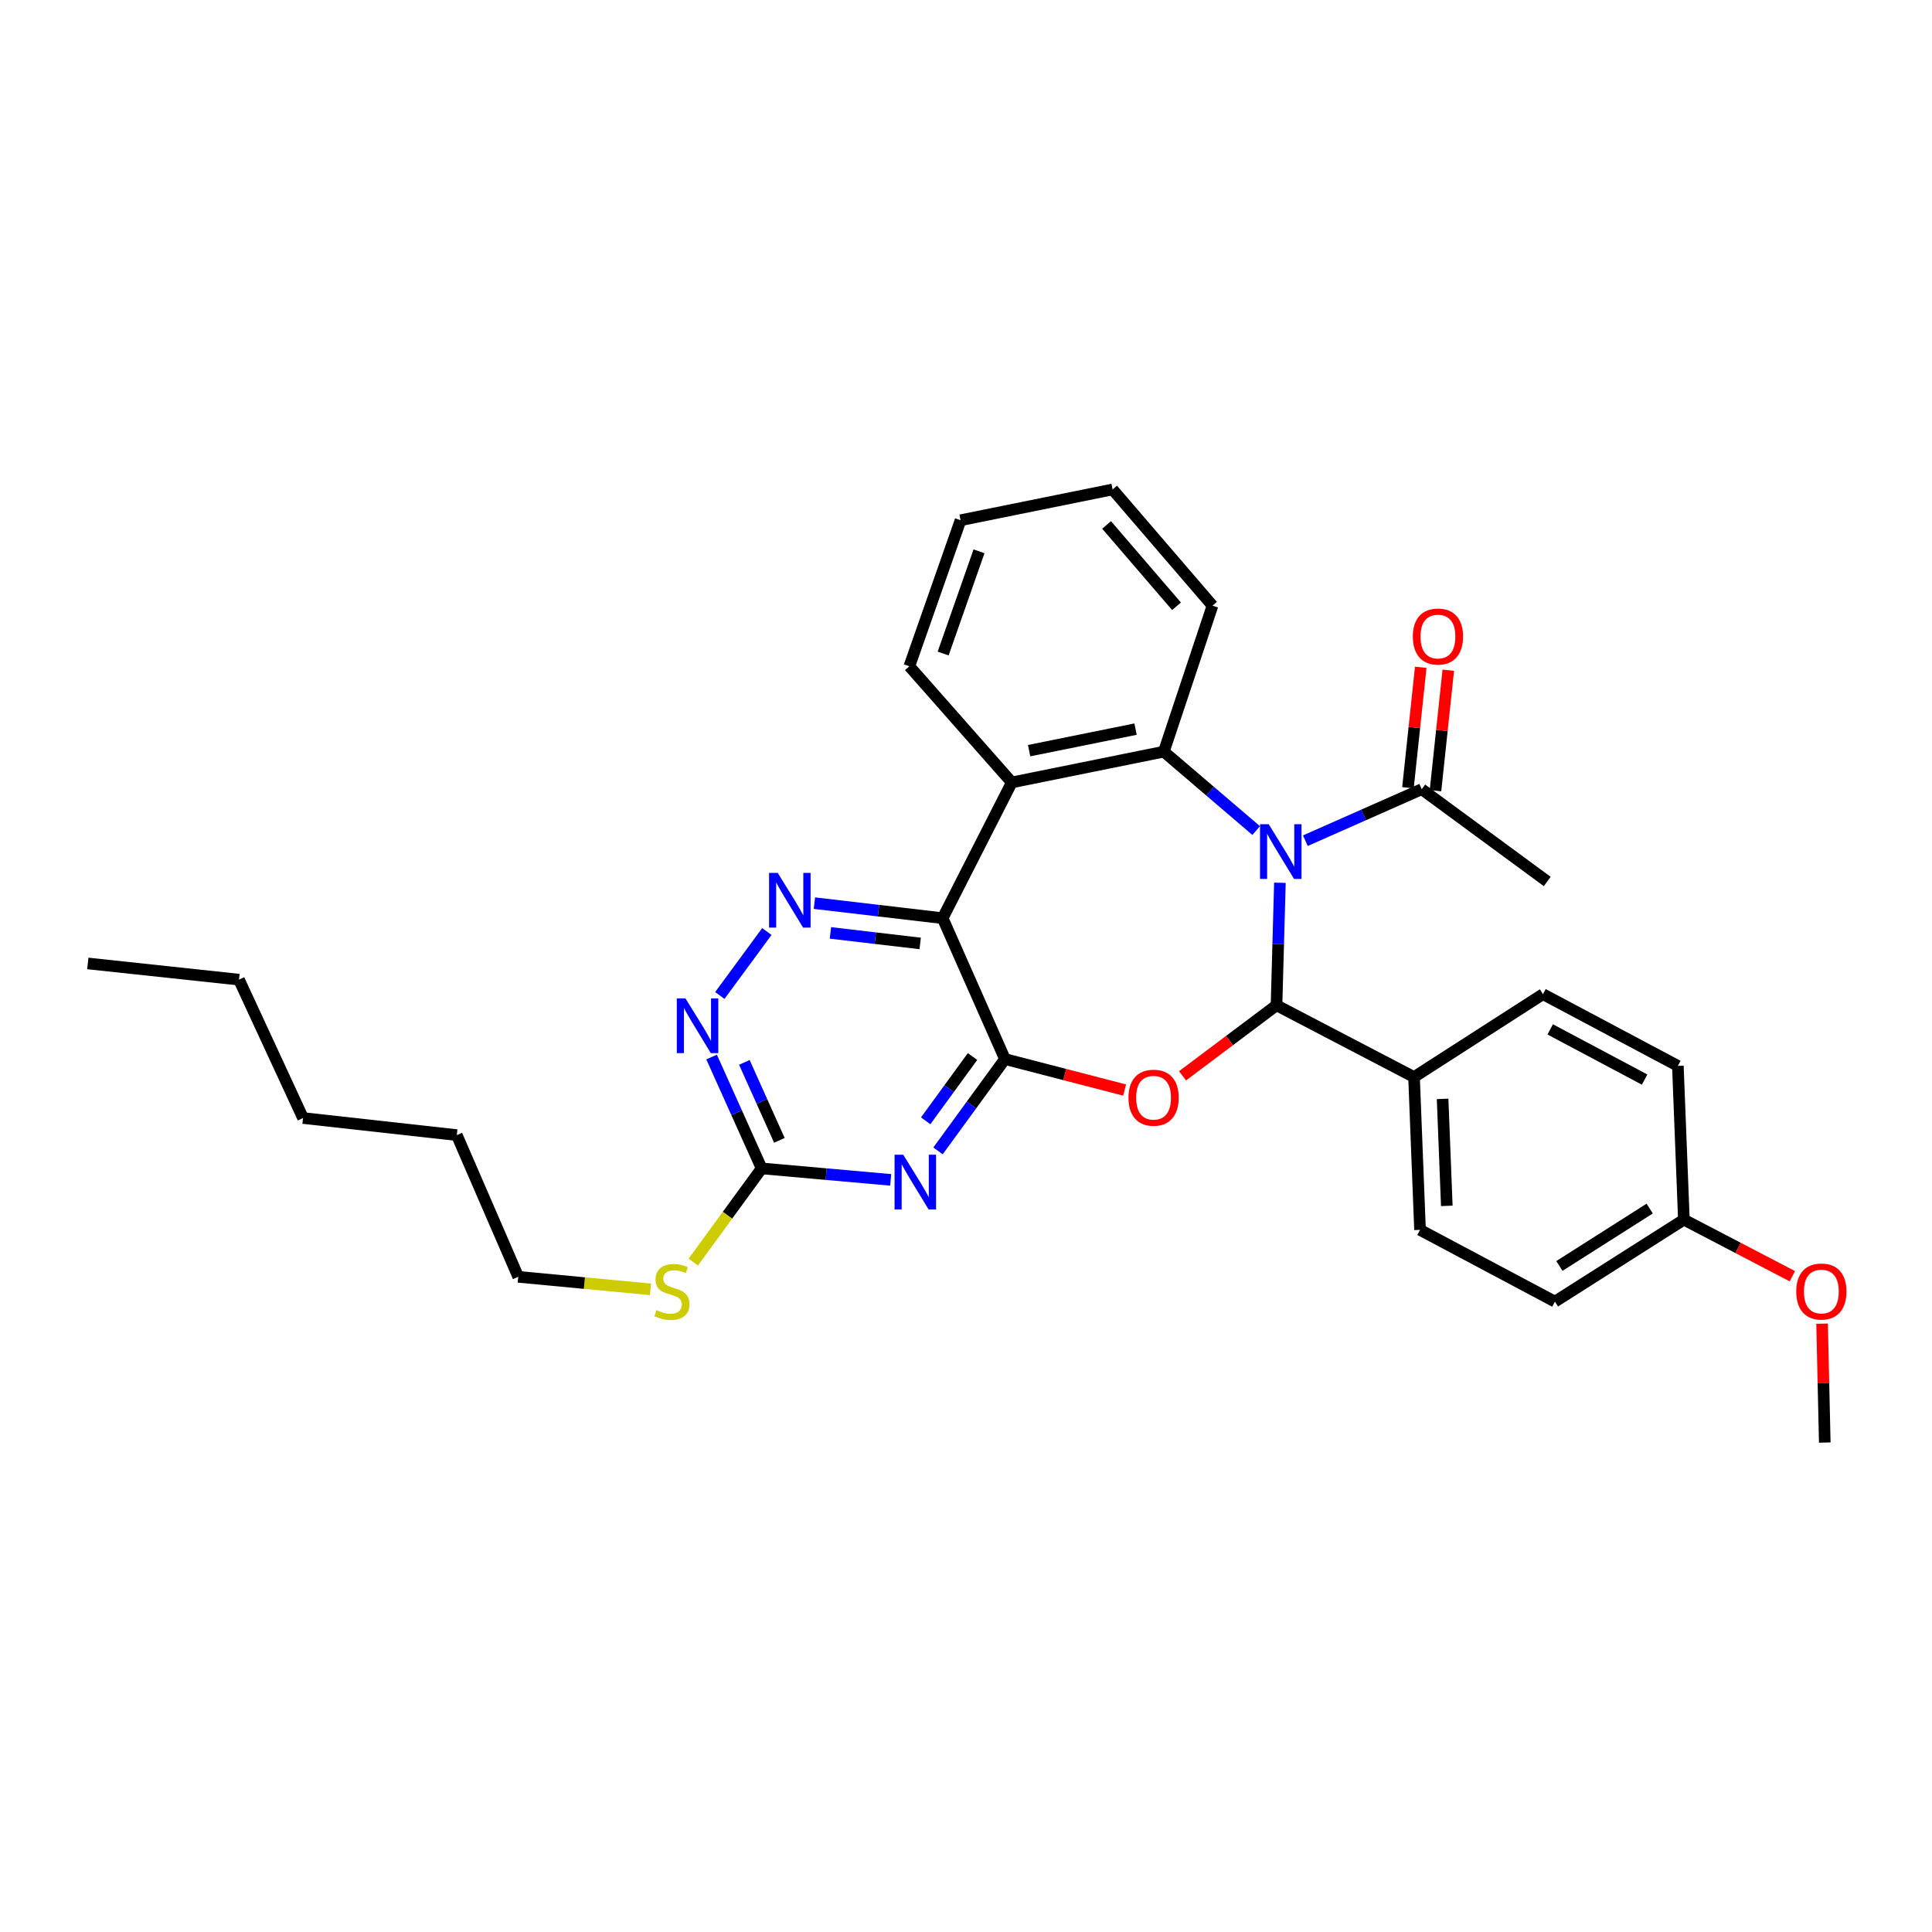 <?xml version='1.0' encoding='iso-8859-1'?>
<svg version='1.1' baseProfile='full'
              xmlns='http://www.w3.org/2000/svg'
                      xmlns:rdkit='http://www.rdkit.org/xml'
                      xmlns:xlink='http://www.w3.org/1999/xlink'
                  xml:space='preserve'
width='1000px' height='1000px' viewBox='0 0 1000 1000'>
<!-- END OF HEADER -->
<rect style='opacity:1.0;fill:#FFFFFF;stroke:none' width='1000' height='1000' x='0' y='0'> </rect>
<path class='bond-1' d='M 662.478,456.923 L 661.599,488.626' style='fill:none;fill-rule:evenodd;stroke:#0000FF;stroke-width:6px;stroke-linecap:butt;stroke-linejoin:miter;stroke-opacity:1' />
<path class='bond-1' d='M 661.599,488.626 L 660.72,520.329' style='fill:none;fill-rule:evenodd;stroke:#000000;stroke-width:6px;stroke-linecap:butt;stroke-linejoin:miter;stroke-opacity:1' />
<path class='bond-4' d='M 650.196,429.895 L 626.298,409.475' style='fill:none;fill-rule:evenodd;stroke:#0000FF;stroke-width:6px;stroke-linecap:butt;stroke-linejoin:miter;stroke-opacity:1' />
<path class='bond-4' d='M 626.298,409.475 L 602.401,389.055' style='fill:none;fill-rule:evenodd;stroke:#000000;stroke-width:6px;stroke-linecap:butt;stroke-linejoin:miter;stroke-opacity:1' />
<path class='bond-9' d='M 675.66,435.138 L 705.77,421.815' style='fill:none;fill-rule:evenodd;stroke:#0000FF;stroke-width:6px;stroke-linecap:butt;stroke-linejoin:miter;stroke-opacity:1' />
<path class='bond-9' d='M 705.77,421.815 L 735.881,408.492' style='fill:none;fill-rule:evenodd;stroke:#000000;stroke-width:6px;stroke-linecap:butt;stroke-linejoin:miter;stroke-opacity:1' />
<path class='bond-0' d='M 520.162,548.167 L 551.133,556.187' style='fill:none;fill-rule:evenodd;stroke:#000000;stroke-width:6px;stroke-linecap:butt;stroke-linejoin:miter;stroke-opacity:1' />
<path class='bond-0' d='M 551.133,556.187 L 582.103,564.208' style='fill:none;fill-rule:evenodd;stroke:#FF0000;stroke-width:6px;stroke-linecap:butt;stroke-linejoin:miter;stroke-opacity:1' />
<path class='bond-5' d='M 520.162,548.167 L 502.84,571.933' style='fill:none;fill-rule:evenodd;stroke:#000000;stroke-width:6px;stroke-linecap:butt;stroke-linejoin:miter;stroke-opacity:1' />
<path class='bond-5' d='M 502.84,571.933 L 485.518,595.699' style='fill:none;fill-rule:evenodd;stroke:#0000FF;stroke-width:6px;stroke-linecap:butt;stroke-linejoin:miter;stroke-opacity:1' />
<path class='bond-5' d='M 503.382,546.855 L 491.257,563.491' style='fill:none;fill-rule:evenodd;stroke:#000000;stroke-width:6px;stroke-linecap:butt;stroke-linejoin:miter;stroke-opacity:1' />
<path class='bond-5' d='M 491.257,563.491 L 479.132,580.127' style='fill:none;fill-rule:evenodd;stroke:#0000FF;stroke-width:6px;stroke-linecap:butt;stroke-linejoin:miter;stroke-opacity:1' />
<path class='bond-31' d='M 520.162,548.167 L 487.913,475.252' style='fill:none;fill-rule:evenodd;stroke:#000000;stroke-width:6px;stroke-linecap:butt;stroke-linejoin:miter;stroke-opacity:1' />
<path class='bond-2' d='M 660.72,520.329 L 636.4,538.584' style='fill:none;fill-rule:evenodd;stroke:#000000;stroke-width:6px;stroke-linecap:butt;stroke-linejoin:miter;stroke-opacity:1' />
<path class='bond-2' d='M 636.4,538.584 L 612.079,556.839' style='fill:none;fill-rule:evenodd;stroke:#FF0000;stroke-width:6px;stroke-linecap:butt;stroke-linejoin:miter;stroke-opacity:1' />
<path class='bond-11' d='M 660.72,520.329 L 731.899,557.483' style='fill:none;fill-rule:evenodd;stroke:#000000;stroke-width:6px;stroke-linecap:butt;stroke-linejoin:miter;stroke-opacity:1' />
<path class='bond-3' d='M 487.913,475.252 L 523.705,404.981' style='fill:none;fill-rule:evenodd;stroke:#000000;stroke-width:6px;stroke-linecap:butt;stroke-linejoin:miter;stroke-opacity:1' />
<path class='bond-7' d='M 487.913,475.252 L 454.727,471.36' style='fill:none;fill-rule:evenodd;stroke:#000000;stroke-width:6px;stroke-linecap:butt;stroke-linejoin:miter;stroke-opacity:1' />
<path class='bond-7' d='M 454.727,471.36 L 421.542,467.468' style='fill:none;fill-rule:evenodd;stroke:#0000FF;stroke-width:6px;stroke-linecap:butt;stroke-linejoin:miter;stroke-opacity:1' />
<path class='bond-7' d='M 476.288,488.32 L 453.058,485.595' style='fill:none;fill-rule:evenodd;stroke:#000000;stroke-width:6px;stroke-linecap:butt;stroke-linejoin:miter;stroke-opacity:1' />
<path class='bond-7' d='M 453.058,485.595 L 429.828,482.871' style='fill:none;fill-rule:evenodd;stroke:#0000FF;stroke-width:6px;stroke-linecap:butt;stroke-linejoin:miter;stroke-opacity:1' />
<path class='bond-6' d='M 602.401,389.055 L 523.705,404.981' style='fill:none;fill-rule:evenodd;stroke:#000000;stroke-width:6px;stroke-linecap:butt;stroke-linejoin:miter;stroke-opacity:1' />
<path class='bond-6' d='M 587.754,377.396 L 532.667,388.544' style='fill:none;fill-rule:evenodd;stroke:#000000;stroke-width:6px;stroke-linecap:butt;stroke-linejoin:miter;stroke-opacity:1' />
<path class='bond-16' d='M 602.401,389.055 L 627.587,313.481' style='fill:none;fill-rule:evenodd;stroke:#000000;stroke-width:6px;stroke-linecap:butt;stroke-linejoin:miter;stroke-opacity:1' />
<path class='bond-8' d='M 461.027,610.698 L 427.625,607.732' style='fill:none;fill-rule:evenodd;stroke:#0000FF;stroke-width:6px;stroke-linecap:butt;stroke-linejoin:miter;stroke-opacity:1' />
<path class='bond-8' d='M 427.625,607.732 L 394.223,604.766' style='fill:none;fill-rule:evenodd;stroke:#000000;stroke-width:6px;stroke-linecap:butt;stroke-linejoin:miter;stroke-opacity:1' />
<path class='bond-18' d='M 523.705,404.981 L 470.673,344.862' style='fill:none;fill-rule:evenodd;stroke:#000000;stroke-width:6px;stroke-linecap:butt;stroke-linejoin:miter;stroke-opacity:1' />
<path class='bond-10' d='M 396.918,482.151 L 372.574,515.262' style='fill:none;fill-rule:evenodd;stroke:#0000FF;stroke-width:6px;stroke-linecap:butt;stroke-linejoin:miter;stroke-opacity:1' />
<path class='bond-13' d='M 394.223,604.766 L 376.528,629.014' style='fill:none;fill-rule:evenodd;stroke:#000000;stroke-width:6px;stroke-linecap:butt;stroke-linejoin:miter;stroke-opacity:1' />
<path class='bond-13' d='M 376.528,629.014 L 358.834,653.262' style='fill:none;fill-rule:evenodd;stroke:#CCCC00;stroke-width:6px;stroke-linecap:butt;stroke-linejoin:miter;stroke-opacity:1' />
<path class='bond-34' d='M 394.223,604.766 L 381.272,575.942' style='fill:none;fill-rule:evenodd;stroke:#000000;stroke-width:6px;stroke-linecap:butt;stroke-linejoin:miter;stroke-opacity:1' />
<path class='bond-34' d='M 381.272,575.942 L 368.322,547.119' style='fill:none;fill-rule:evenodd;stroke:#0000FF;stroke-width:6px;stroke-linecap:butt;stroke-linejoin:miter;stroke-opacity:1' />
<path class='bond-34' d='M 403.412,590.245 L 394.346,570.068' style='fill:none;fill-rule:evenodd;stroke:#000000;stroke-width:6px;stroke-linecap:butt;stroke-linejoin:miter;stroke-opacity:1' />
<path class='bond-34' d='M 394.346,570.068 L 385.281,549.892' style='fill:none;fill-rule:evenodd;stroke:#0000FF;stroke-width:6px;stroke-linecap:butt;stroke-linejoin:miter;stroke-opacity:1' />
<path class='bond-12' d='M 743.007,409.249 L 746.318,378.072' style='fill:none;fill-rule:evenodd;stroke:#000000;stroke-width:6px;stroke-linecap:butt;stroke-linejoin:miter;stroke-opacity:1' />
<path class='bond-12' d='M 746.318,378.072 L 749.629,346.896' style='fill:none;fill-rule:evenodd;stroke:#FF0000;stroke-width:6px;stroke-linecap:butt;stroke-linejoin:miter;stroke-opacity:1' />
<path class='bond-12' d='M 728.754,407.735 L 732.065,376.559' style='fill:none;fill-rule:evenodd;stroke:#000000;stroke-width:6px;stroke-linecap:butt;stroke-linejoin:miter;stroke-opacity:1' />
<path class='bond-12' d='M 732.065,376.559 L 735.376,345.382' style='fill:none;fill-rule:evenodd;stroke:#FF0000;stroke-width:6px;stroke-linecap:butt;stroke-linejoin:miter;stroke-opacity:1' />
<path class='bond-22' d='M 735.881,408.492 L 800.849,456.253' style='fill:none;fill-rule:evenodd;stroke:#000000;stroke-width:6px;stroke-linecap:butt;stroke-linejoin:miter;stroke-opacity:1' />
<path class='bond-14' d='M 731.899,557.483 L 735.005,636.585' style='fill:none;fill-rule:evenodd;stroke:#000000;stroke-width:6px;stroke-linecap:butt;stroke-linejoin:miter;stroke-opacity:1' />
<path class='bond-14' d='M 746.687,568.786 L 748.861,624.157' style='fill:none;fill-rule:evenodd;stroke:#000000;stroke-width:6px;stroke-linecap:butt;stroke-linejoin:miter;stroke-opacity:1' />
<path class='bond-15' d='M 731.899,557.483 L 798.643,514.58' style='fill:none;fill-rule:evenodd;stroke:#000000;stroke-width:6px;stroke-linecap:butt;stroke-linejoin:miter;stroke-opacity:1' />
<path class='bond-23' d='M 336.707,667.357 L 302.476,664.122' style='fill:none;fill-rule:evenodd;stroke:#CCCC00;stroke-width:6px;stroke-linecap:butt;stroke-linejoin:miter;stroke-opacity:1' />
<path class='bond-23' d='M 302.476,664.122 L 268.244,660.887' style='fill:none;fill-rule:evenodd;stroke:#000000;stroke-width:6px;stroke-linecap:butt;stroke-linejoin:miter;stroke-opacity:1' />
<path class='bond-20' d='M 735.005,636.585 L 804.822,673.715' style='fill:none;fill-rule:evenodd;stroke:#000000;stroke-width:6px;stroke-linecap:butt;stroke-linejoin:miter;stroke-opacity:1' />
<path class='bond-19' d='M 798.643,514.58 L 868.46,551.71' style='fill:none;fill-rule:evenodd;stroke:#000000;stroke-width:6px;stroke-linecap:butt;stroke-linejoin:miter;stroke-opacity:1' />
<path class='bond-19' d='M 802.386,532.804 L 851.258,558.795' style='fill:none;fill-rule:evenodd;stroke:#000000;stroke-width:6px;stroke-linecap:butt;stroke-linejoin:miter;stroke-opacity:1' />
<path class='bond-27' d='M 627.587,313.481 L 575.877,253.338' style='fill:none;fill-rule:evenodd;stroke:#000000;stroke-width:6px;stroke-linecap:butt;stroke-linejoin:miter;stroke-opacity:1' />
<path class='bond-27' d='M 608.963,313.804 L 572.766,271.704' style='fill:none;fill-rule:evenodd;stroke:#000000;stroke-width:6px;stroke-linecap:butt;stroke-linejoin:miter;stroke-opacity:1' />
<path class='bond-17' d='M 871.574,631.29 L 868.46,551.71' style='fill:none;fill-rule:evenodd;stroke:#000000;stroke-width:6px;stroke-linecap:butt;stroke-linejoin:miter;stroke-opacity:1' />
<path class='bond-21' d='M 871.574,631.29 L 899.648,645.933' style='fill:none;fill-rule:evenodd;stroke:#000000;stroke-width:6px;stroke-linecap:butt;stroke-linejoin:miter;stroke-opacity:1' />
<path class='bond-21' d='M 899.648,645.933 L 927.723,660.577' style='fill:none;fill-rule:evenodd;stroke:#FF0000;stroke-width:6px;stroke-linecap:butt;stroke-linejoin:miter;stroke-opacity:1' />
<path class='bond-33' d='M 871.574,631.29 L 804.822,673.715' style='fill:none;fill-rule:evenodd;stroke:#000000;stroke-width:6px;stroke-linecap:butt;stroke-linejoin:miter;stroke-opacity:1' />
<path class='bond-33' d='M 853.873,625.557 L 807.147,655.255' style='fill:none;fill-rule:evenodd;stroke:#000000;stroke-width:6px;stroke-linecap:butt;stroke-linejoin:miter;stroke-opacity:1' />
<path class='bond-32' d='M 470.673,344.862 L 497.181,269.279' style='fill:none;fill-rule:evenodd;stroke:#000000;stroke-width:6px;stroke-linecap:butt;stroke-linejoin:miter;stroke-opacity:1' />
<path class='bond-32' d='M 488.175,338.268 L 506.73,285.36' style='fill:none;fill-rule:evenodd;stroke:#000000;stroke-width:6px;stroke-linecap:butt;stroke-linejoin:miter;stroke-opacity:1' />
<path class='bond-24' d='M 943.107,685.121 L 943.802,715.892' style='fill:none;fill-rule:evenodd;stroke:#FF0000;stroke-width:6px;stroke-linecap:butt;stroke-linejoin:miter;stroke-opacity:1' />
<path class='bond-24' d='M 943.802,715.892 L 944.497,746.662' style='fill:none;fill-rule:evenodd;stroke:#000000;stroke-width:6px;stroke-linecap:butt;stroke-linejoin:miter;stroke-opacity:1' />
<path class='bond-25' d='M 268.244,660.887 L 236.433,587.527' style='fill:none;fill-rule:evenodd;stroke:#000000;stroke-width:6px;stroke-linecap:butt;stroke-linejoin:miter;stroke-opacity:1' />
<path class='bond-29' d='M 236.433,587.527 L 156.853,578.696' style='fill:none;fill-rule:evenodd;stroke:#000000;stroke-width:6px;stroke-linecap:butt;stroke-linejoin:miter;stroke-opacity:1' />
<path class='bond-26' d='M 123.697,507.063 L 156.853,578.696' style='fill:none;fill-rule:evenodd;stroke:#000000;stroke-width:6px;stroke-linecap:butt;stroke-linejoin:miter;stroke-opacity:1' />
<path class='bond-30' d='M 123.697,507.063 L 45.455,498.678' style='fill:none;fill-rule:evenodd;stroke:#000000;stroke-width:6px;stroke-linecap:butt;stroke-linejoin:miter;stroke-opacity:1' />
<path class='bond-28' d='M 575.877,253.338 L 497.181,269.279' style='fill:none;fill-rule:evenodd;stroke:#000000;stroke-width:6px;stroke-linecap:butt;stroke-linejoin:miter;stroke-opacity:1' />
<path  class='atom-0' d='M 656.666 426.613
L 665.946 441.613
Q 666.866 443.093, 668.346 445.773
Q 669.826 448.453, 669.906 448.613
L 669.906 426.613
L 673.666 426.613
L 673.666 454.933
L 669.786 454.933
L 659.826 438.533
Q 658.666 436.613, 657.426 434.413
Q 656.226 432.213, 655.866 431.533
L 655.866 454.933
L 652.186 454.933
L 652.186 426.613
L 656.666 426.613
' fill='#0000FF'/>
<path  class='atom-3' d='M 584.09 568.169
Q 584.09 561.369, 587.45 557.569
Q 590.81 553.769, 597.09 553.769
Q 603.37 553.769, 606.73 557.569
Q 610.09 561.369, 610.09 568.169
Q 610.09 575.049, 606.69 578.969
Q 603.29 582.849, 597.09 582.849
Q 590.85 582.849, 587.45 578.969
Q 584.09 575.089, 584.09 568.169
M 597.09 579.649
Q 601.41 579.649, 603.73 576.769
Q 606.09 573.849, 606.09 568.169
Q 606.09 562.609, 603.73 559.809
Q 601.41 556.969, 597.09 556.969
Q 592.77 556.969, 590.41 559.769
Q 588.09 562.569, 588.09 568.169
Q 588.09 573.889, 590.41 576.769
Q 592.77 579.649, 597.09 579.649
' fill='#FF0000'/>
<path  class='atom-6' d='M 467.503 597.669
L 476.783 612.669
Q 477.703 614.149, 479.183 616.829
Q 480.663 619.509, 480.743 619.669
L 480.743 597.669
L 484.503 597.669
L 484.503 625.989
L 480.623 625.989
L 470.663 609.589
Q 469.503 607.669, 468.263 605.469
Q 467.063 603.269, 466.703 602.589
L 466.703 625.989
L 463.023 625.989
L 463.023 597.669
L 467.503 597.669
' fill='#0000FF'/>
<path  class='atom-8' d='M 402.551 451.815
L 411.831 466.815
Q 412.751 468.295, 414.231 470.975
Q 415.711 473.655, 415.791 473.815
L 415.791 451.815
L 419.551 451.815
L 419.551 480.135
L 415.671 480.135
L 405.711 463.735
Q 404.551 461.815, 403.311 459.615
Q 402.111 457.415, 401.751 456.735
L 401.751 480.135
L 398.071 480.135
L 398.071 451.815
L 402.551 451.815
' fill='#0000FF'/>
<path  class='atom-11' d='M 354.79 516.775
L 364.07 531.775
Q 364.99 533.255, 366.47 535.935
Q 367.95 538.615, 368.03 538.775
L 368.03 516.775
L 371.79 516.775
L 371.79 545.095
L 367.91 545.095
L 357.95 528.695
Q 356.79 526.775, 355.55 524.575
Q 354.35 522.375, 353.99 521.695
L 353.99 545.095
L 350.31 545.095
L 350.31 516.775
L 354.79 516.775
' fill='#0000FF'/>
<path  class='atom-13' d='M 731.281 329.47
Q 731.281 322.67, 734.641 318.87
Q 738.001 315.07, 744.281 315.07
Q 750.561 315.07, 753.921 318.87
Q 757.281 322.67, 757.281 329.47
Q 757.281 336.35, 753.881 340.27
Q 750.481 344.15, 744.281 344.15
Q 738.041 344.15, 734.641 340.27
Q 731.281 336.39, 731.281 329.47
M 744.281 340.95
Q 748.601 340.95, 750.921 338.07
Q 753.281 335.15, 753.281 329.47
Q 753.281 323.91, 750.921 321.11
Q 748.601 318.27, 744.281 318.27
Q 739.961 318.27, 737.601 321.07
Q 735.281 323.87, 735.281 329.47
Q 735.281 335.19, 737.601 338.07
Q 739.961 340.95, 744.281 340.95
' fill='#FF0000'/>
<path  class='atom-14' d='M 339.784 678.124
Q 340.104 678.244, 341.424 678.804
Q 342.744 679.364, 344.184 679.724
Q 345.664 680.044, 347.104 680.044
Q 349.784 680.044, 351.344 678.764
Q 352.904 677.444, 352.904 675.164
Q 352.904 673.604, 352.104 672.644
Q 351.344 671.684, 350.144 671.164
Q 348.944 670.644, 346.944 670.044
Q 344.424 669.284, 342.904 668.564
Q 341.424 667.844, 340.344 666.324
Q 339.304 664.804, 339.304 662.244
Q 339.304 658.684, 341.704 656.484
Q 344.144 654.284, 348.944 654.284
Q 352.224 654.284, 355.944 655.844
L 355.024 658.924
Q 351.624 657.524, 349.064 657.524
Q 346.304 657.524, 344.784 658.684
Q 343.264 659.804, 343.304 661.764
Q 343.304 663.284, 344.064 664.204
Q 344.864 665.124, 345.984 665.644
Q 347.144 666.164, 349.064 666.764
Q 351.624 667.564, 353.144 668.364
Q 354.664 669.164, 355.744 670.804
Q 356.864 672.404, 356.864 675.164
Q 356.864 679.084, 354.224 681.204
Q 351.624 683.284, 347.264 683.284
Q 344.744 683.284, 342.824 682.724
Q 340.944 682.204, 338.704 681.284
L 339.784 678.124
' fill='#CCCC00'/>
<path  class='atom-22' d='M 929.729 668.484
Q 929.729 661.684, 933.089 657.884
Q 936.449 654.084, 942.729 654.084
Q 949.009 654.084, 952.369 657.884
Q 955.729 661.684, 955.729 668.484
Q 955.729 675.364, 952.329 679.284
Q 948.929 683.164, 942.729 683.164
Q 936.489 683.164, 933.089 679.284
Q 929.729 675.404, 929.729 668.484
M 942.729 679.964
Q 947.049 679.964, 949.369 677.084
Q 951.729 674.164, 951.729 668.484
Q 951.729 662.924, 949.369 660.124
Q 947.049 657.284, 942.729 657.284
Q 938.409 657.284, 936.049 660.084
Q 933.729 662.884, 933.729 668.484
Q 933.729 674.204, 936.049 677.084
Q 938.409 679.964, 942.729 679.964
' fill='#FF0000'/>
</svg>
